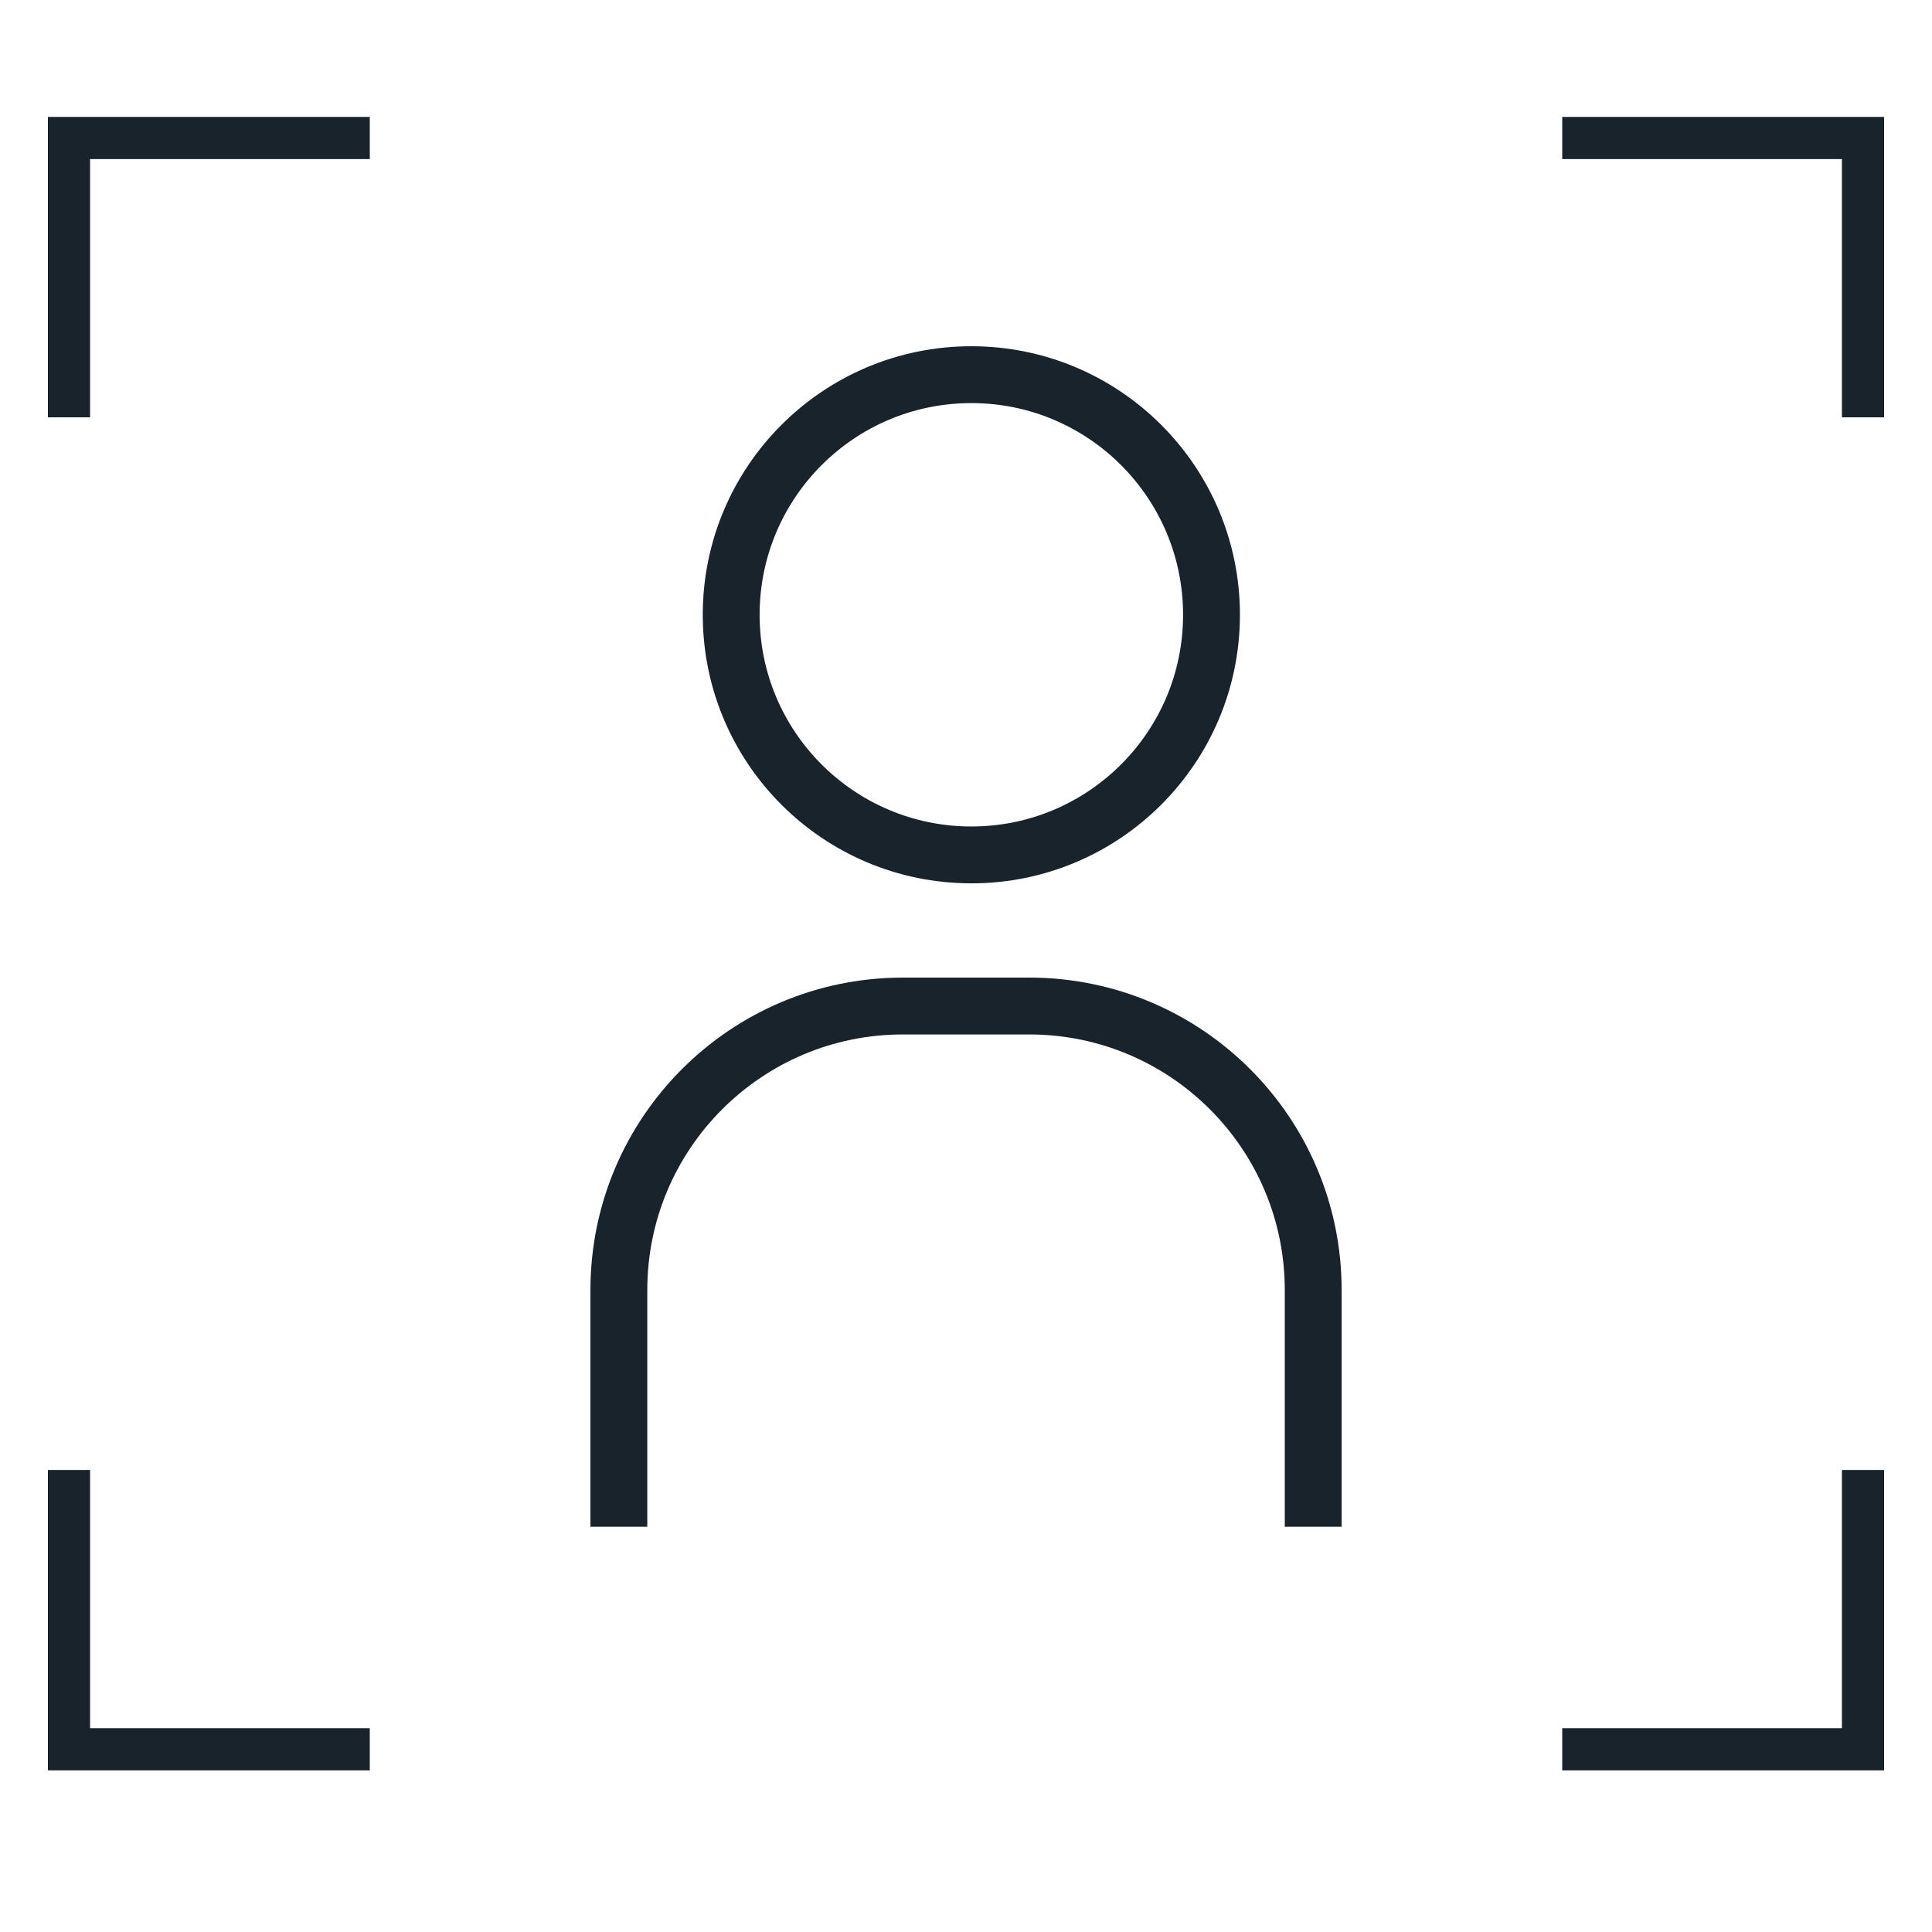 <svg width="28" height="28" viewBox="0 0 28 28" fill="none" xmlns="http://www.w3.org/2000/svg">
<path d="M17.558 8.91C17.558 10.832 15.999 12.39 14.078 12.39C12.155 12.39 10.597 10.832 10.597 8.91C10.597 6.988 12.155 5.43 14.078 5.43C15.999 5.43 17.558 6.988 17.558 8.91Z" stroke="#18232B" stroke-width="0.824"/>
<path d="M1 6.048V2H5.359" stroke="#18232B" stroke-width="0.611"/>
<path d="M1 21.304V25.352H5.359" stroke="#18232B" stroke-width="0.611"/>
<path d="M27 6.048V2H22.641" stroke="#18232B" stroke-width="0.611"/>
<path d="M27 21.304V25.352H22.641" stroke="#18232B" stroke-width="0.611"/>
<path d="M19.032 22.127V18.697C19.032 16.423 17.189 14.58 14.915 14.58H13.086C10.812 14.58 8.969 16.423 8.969 18.697V22.127" stroke="#18232B" stroke-width="0.824"/>
</svg>
